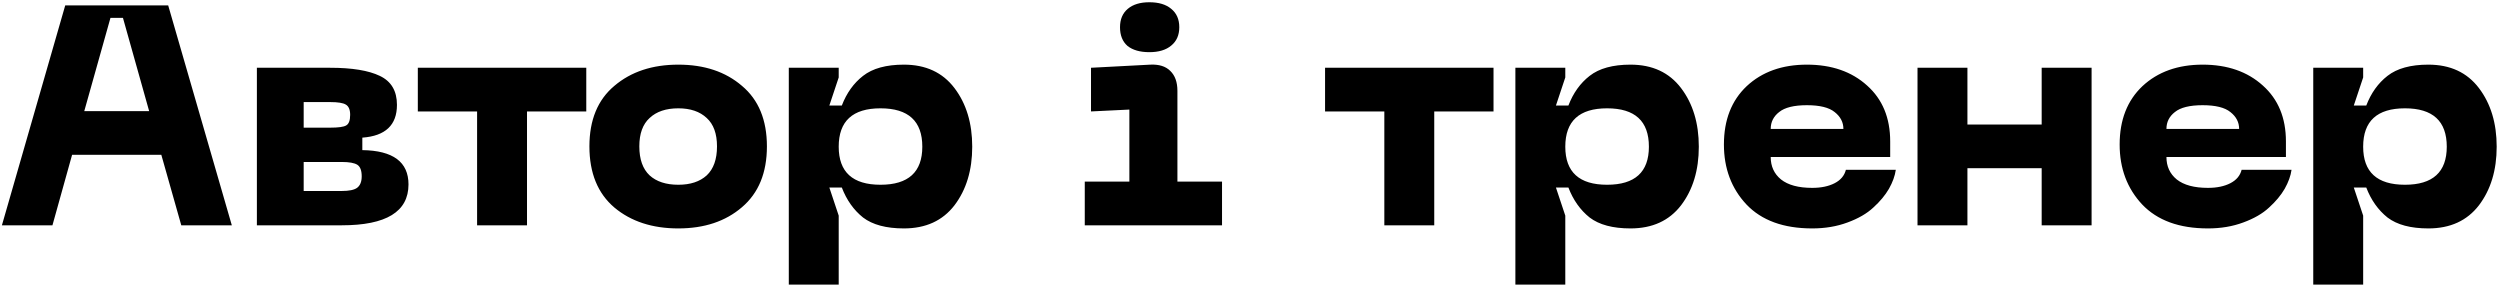 <?xml version="1.0" encoding="UTF-8"?> <svg xmlns="http://www.w3.org/2000/svg" width="577" height="66" viewBox="0 0 577 66" fill="none"> <path d="M41.84 52L37.232 35.728H16.64L12.104 52H0.44L15.056 1.24H38.816L53.504 52H41.84ZM19.448 25.648H34.424L28.376 4.12H25.496L19.448 25.648ZM59.289 52V15.64H76.209C81.249 15.64 85.065 16.264 87.657 17.512C90.297 18.76 91.617 20.992 91.617 24.208C91.617 28.864 88.953 31.384 83.625 31.768V34.648C90.729 34.744 94.281 37.384 94.281 42.568C94.281 48.856 89.145 52 78.873 52H59.289ZM70.089 29.464H76.209C78.081 29.464 79.305 29.296 79.881 28.96C80.505 28.624 80.817 27.808 80.817 26.512C80.817 25.312 80.481 24.52 79.809 24.136C79.185 23.752 77.985 23.56 76.209 23.56H70.089V29.464ZM70.089 44.08H78.873C80.553 44.08 81.729 43.84 82.401 43.36C83.121 42.832 83.481 41.944 83.481 40.696C83.481 39.352 83.145 38.464 82.473 38.032C81.801 37.6 80.601 37.384 78.873 37.384H70.089V44.08ZM135.313 15.64V25.72H121.633V52H110.113V25.72H96.433V15.64H135.313ZM136.036 33.784C136.036 27.688 137.956 23.032 141.796 19.816C145.636 16.552 150.556 14.92 156.556 14.92C162.556 14.92 167.452 16.552 171.244 19.816C175.084 23.032 177.004 27.688 177.004 33.784C177.004 39.88 175.084 44.56 171.244 47.824C167.452 51.088 162.556 52.72 156.556 52.72C150.556 52.72 145.636 51.112 141.796 47.896C137.956 44.632 136.036 39.928 136.036 33.784ZM147.556 33.784C147.556 36.76 148.348 38.992 149.932 40.48C151.516 41.92 153.724 42.64 156.556 42.64C159.34 42.64 161.524 41.92 163.108 40.48C164.692 38.992 165.484 36.76 165.484 33.784C165.484 30.856 164.692 28.672 163.108 27.232C161.524 25.744 159.34 25 156.556 25C153.724 25 151.516 25.744 149.932 27.232C148.348 28.672 147.556 30.856 147.556 33.784ZM182.054 15.64H193.574V17.872L191.414 24.352H194.294C195.398 21.472 197.03 19.192 199.19 17.512C201.398 15.784 204.542 14.92 208.622 14.92C213.662 14.92 217.55 16.72 220.286 20.32C223.022 23.92 224.39 28.432 224.39 33.856C224.39 39.28 223.022 43.792 220.286 47.392C217.55 50.944 213.662 52.72 208.622 52.72C204.542 52.72 201.398 51.88 199.19 50.2C197.03 48.472 195.398 46.168 194.294 43.288H191.414L193.574 49.768V65.68H182.054V15.64ZM193.574 33.856C193.574 39.712 196.79 42.64 203.222 42.64C209.654 42.64 212.87 39.712 212.87 33.856C212.87 27.952 209.654 25 203.222 25C196.79 25 193.574 27.952 193.574 33.856ZM270.308 10.528C269.108 11.536 267.428 12.04 265.268 12.04C263.108 12.04 261.428 11.56 260.228 10.6C259.076 9.592 258.5 8.152 258.5 6.28C258.5 4.456 259.1 3.04 260.3 2.032C261.5 1.024 263.156 0.52 265.268 0.52C267.428 0.52 269.108 1.024 270.308 2.032C271.556 3.04 272.18 4.456 272.18 6.28C272.18 8.104 271.556 9.52 270.308 10.528ZM250.364 52V41.92H260.66V25.288L251.804 25.72V15.64L265.484 14.92C267.5 14.824 269.036 15.304 270.092 16.36C271.196 17.416 271.748 18.952 271.748 20.968V41.92H282.044V52H250.364ZM344.704 15.64V25.72H331.024V52H319.504V25.72H305.824V15.64H344.704ZM349.75 15.64H361.27V17.872L359.11 24.352H361.99C363.094 21.472 364.726 19.192 366.886 17.512C369.094 15.784 372.238 14.92 376.318 14.92C381.358 14.92 385.246 16.72 387.982 20.32C390.718 23.92 392.086 28.432 392.086 33.856C392.086 39.28 390.718 43.792 387.982 47.392C385.246 50.944 381.358 52.72 376.318 52.72C372.238 52.72 369.094 51.88 366.886 50.2C364.726 48.472 363.094 46.168 361.99 43.288H359.11L361.27 49.768V65.68H349.75V15.64ZM361.27 33.856C361.27 39.712 364.486 42.64 370.918 42.64C377.35 42.64 380.566 39.712 380.566 33.856C380.566 27.952 377.35 25 370.918 25C364.486 25 361.27 27.952 361.27 33.856ZM397.88 33.352C397.88 27.688 399.632 23.2 403.136 19.888C406.688 16.576 411.32 14.92 417.032 14.92C422.744 14.92 427.376 16.528 430.928 19.744C434.48 22.912 436.256 27.208 436.256 32.632V36.232H408.68C408.68 38.392 409.472 40.12 411.056 41.416C412.688 42.712 415.088 43.36 418.256 43.36C420.32 43.36 422.048 43 423.44 42.28C424.832 41.56 425.696 40.528 426.032 39.184H437.552C437.36 40.576 436.832 42.04 435.968 43.576C435.104 45.064 433.904 46.504 432.368 47.896C430.88 49.288 428.888 50.44 426.392 51.352C423.944 52.264 421.232 52.72 418.256 52.72C411.632 52.72 406.568 50.872 403.064 47.176C399.608 43.48 397.88 38.872 397.88 33.352ZM408.68 29.752H425.456C425.456 28.216 424.784 26.92 423.44 25.864C422.144 24.808 420.008 24.28 417.032 24.28C414.056 24.28 411.92 24.808 410.624 25.864C409.328 26.872 408.68 28.168 408.68 29.752ZM471.218 15.64H482.738V52H471.218V38.824H454.082V52H442.562V15.64H454.082V28.744H471.218V15.64ZM489.216 33.352C489.216 27.688 490.968 23.2 494.472 19.888C498.024 16.576 502.656 14.92 508.368 14.92C514.08 14.92 518.712 16.528 522.264 19.744C525.816 22.912 527.592 27.208 527.592 32.632V36.232H500.016C500.016 38.392 500.808 40.12 502.392 41.416C504.024 42.712 506.424 43.36 509.592 43.36C511.656 43.36 513.384 43 514.776 42.28C516.168 41.56 517.032 40.528 517.368 39.184H528.888C528.696 40.576 528.168 42.04 527.304 43.576C526.44 45.064 525.24 46.504 523.704 47.896C522.216 49.288 520.224 50.44 517.728 51.352C515.28 52.264 512.568 52.72 509.592 52.72C502.968 52.72 497.904 50.872 494.4 47.176C490.944 43.48 489.216 38.872 489.216 33.352ZM500.016 29.752H516.792C516.792 28.216 516.12 26.92 514.776 25.864C513.48 24.808 511.344 24.28 508.368 24.28C505.392 24.28 503.256 24.808 501.96 25.864C500.664 26.872 500.016 28.168 500.016 29.752ZM533.898 15.64H545.418V17.872L543.258 24.352H546.138C547.242 21.472 548.874 19.192 551.034 17.512C553.242 15.784 556.386 14.92 560.466 14.92C565.506 14.92 569.394 16.72 572.13 20.32C574.866 23.92 576.234 28.432 576.234 33.856C576.234 39.28 574.866 43.792 572.13 47.392C569.394 50.944 565.506 52.72 560.466 52.72C556.386 52.72 553.242 51.88 551.034 50.2C548.874 48.472 547.242 46.168 546.138 43.288H543.258L545.418 49.768V65.68H533.898V15.64ZM545.418 33.856C545.418 39.712 548.634 42.64 555.066 42.64C561.498 42.64 564.714 39.712 564.714 33.856C564.714 27.952 561.498 25 555.066 25C548.634 25 545.418 27.952 545.418 33.856Z" fill="black"></path> </svg> 